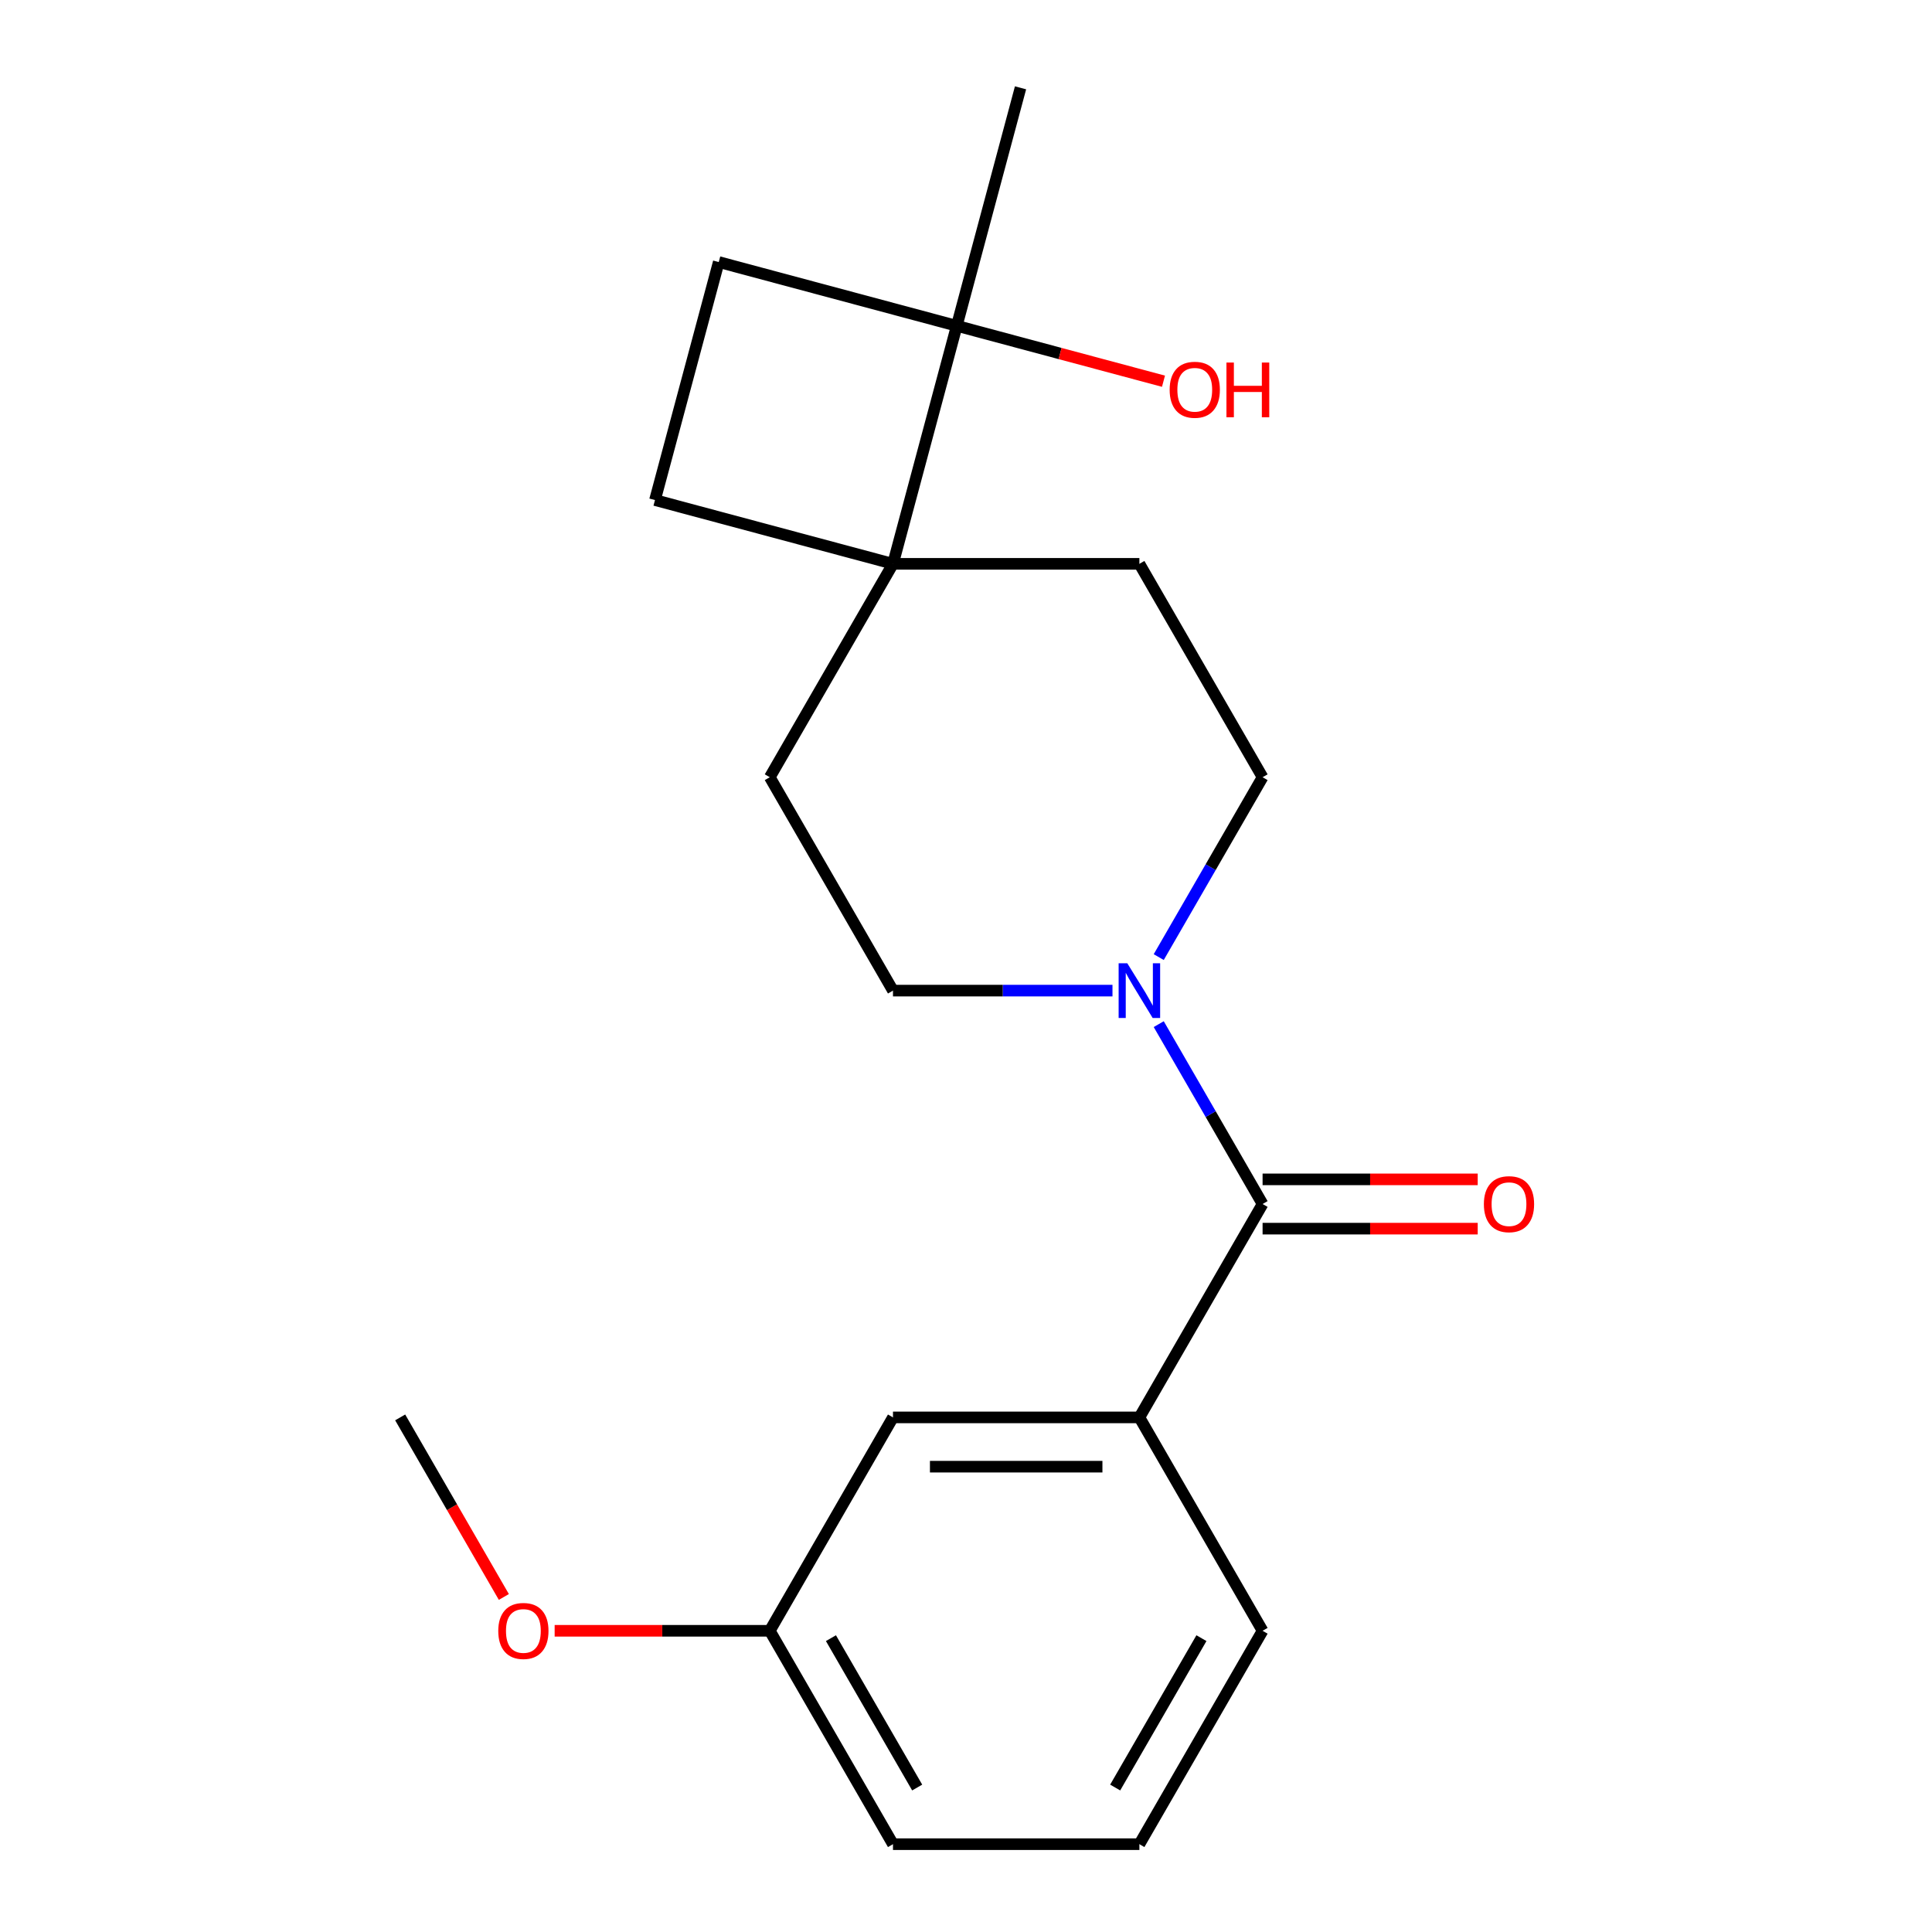 <?xml version='1.0' encoding='iso-8859-1'?>
<svg version='1.1' baseProfile='full'
              xmlns='http://www.w3.org/2000/svg'
                      xmlns:rdkit='http://www.rdkit.org/xml'
                      xmlns:xlink='http://www.w3.org/1999/xlink'
                  xml:space='preserve'
width='1000px' height='1000px' viewBox='0 0 1000 1000'>
<!-- END OF HEADER -->
<rect style='opacity:1.0;fill:#FFFFFF;stroke:none' width='1000' height='1000' x='0' y='0'> </rect>
<path class='bond-0' d='M 653.513,623.192 L 626.637,576.641' style='fill:none;fill-rule:evenodd;stroke:#000000;stroke-width:6px;stroke-linecap:butt;stroke-linejoin:miter;stroke-opacity:1' />
<path class='bond-0' d='M 626.637,576.641 L 599.76,530.09' style='fill:none;fill-rule:evenodd;stroke:#0000FF;stroke-width:6px;stroke-linecap:butt;stroke-linejoin:miter;stroke-opacity:1' />
<path class='bond-2' d='M 653.513,623.192 L 589.744,733.643' style='fill:none;fill-rule:evenodd;stroke:#000000;stroke-width:6px;stroke-linecap:butt;stroke-linejoin:miter;stroke-opacity:1' />
<path class='bond-6' d='M 653.513,635.946 L 709.188,635.946' style='fill:none;fill-rule:evenodd;stroke:#000000;stroke-width:6px;stroke-linecap:butt;stroke-linejoin:miter;stroke-opacity:1' />
<path class='bond-6' d='M 709.188,635.946 L 764.863,635.946' style='fill:none;fill-rule:evenodd;stroke:#FF0000;stroke-width:6px;stroke-linecap:butt;stroke-linejoin:miter;stroke-opacity:1' />
<path class='bond-6' d='M 653.513,610.438 L 709.188,610.438' style='fill:none;fill-rule:evenodd;stroke:#000000;stroke-width:6px;stroke-linecap:butt;stroke-linejoin:miter;stroke-opacity:1' />
<path class='bond-6' d='M 709.188,610.438 L 764.863,610.438' style='fill:none;fill-rule:evenodd;stroke:#FF0000;stroke-width:6px;stroke-linecap:butt;stroke-linejoin:miter;stroke-opacity:1' />
<path class='bond-4' d='M 599.76,495.393 L 626.637,448.841' style='fill:none;fill-rule:evenodd;stroke:#0000FF;stroke-width:6px;stroke-linecap:butt;stroke-linejoin:miter;stroke-opacity:1' />
<path class='bond-4' d='M 626.637,448.841 L 653.513,402.29' style='fill:none;fill-rule:evenodd;stroke:#000000;stroke-width:6px;stroke-linecap:butt;stroke-linejoin:miter;stroke-opacity:1' />
<path class='bond-5' d='M 575.816,512.741 L 519.011,512.741' style='fill:none;fill-rule:evenodd;stroke:#0000FF;stroke-width:6px;stroke-linecap:butt;stroke-linejoin:miter;stroke-opacity:1' />
<path class='bond-5' d='M 519.011,512.741 L 462.206,512.741' style='fill:none;fill-rule:evenodd;stroke:#000000;stroke-width:6px;stroke-linecap:butt;stroke-linejoin:miter;stroke-opacity:1' />
<path class='bond-1' d='M 462.206,291.839 L 398.437,402.29' style='fill:none;fill-rule:evenodd;stroke:#000000;stroke-width:6px;stroke-linecap:butt;stroke-linejoin:miter;stroke-opacity:1' />
<path class='bond-3' d='M 462.206,291.839 L 495.216,168.647' style='fill:none;fill-rule:evenodd;stroke:#000000;stroke-width:6px;stroke-linecap:butt;stroke-linejoin:miter;stroke-opacity:1' />
<path class='bond-10' d='M 462.206,291.839 L 339.014,258.83' style='fill:none;fill-rule:evenodd;stroke:#000000;stroke-width:6px;stroke-linecap:butt;stroke-linejoin:miter;stroke-opacity:1' />
<path class='bond-20' d='M 462.206,291.839 L 589.744,291.839' style='fill:none;fill-rule:evenodd;stroke:#000000;stroke-width:6px;stroke-linecap:butt;stroke-linejoin:miter;stroke-opacity:1' />
<path class='bond-7' d='M 589.744,733.643 L 462.206,733.643' style='fill:none;fill-rule:evenodd;stroke:#000000;stroke-width:6px;stroke-linecap:butt;stroke-linejoin:miter;stroke-opacity:1' />
<path class='bond-7' d='M 570.614,759.151 L 481.337,759.151' style='fill:none;fill-rule:evenodd;stroke:#000000;stroke-width:6px;stroke-linecap:butt;stroke-linejoin:miter;stroke-opacity:1' />
<path class='bond-14' d='M 589.744,733.643 L 653.513,844.094' style='fill:none;fill-rule:evenodd;stroke:#000000;stroke-width:6px;stroke-linecap:butt;stroke-linejoin:miter;stroke-opacity:1' />
<path class='bond-12' d='M 495.216,168.647 L 548.718,182.983' style='fill:none;fill-rule:evenodd;stroke:#000000;stroke-width:6px;stroke-linecap:butt;stroke-linejoin:miter;stroke-opacity:1' />
<path class='bond-12' d='M 548.718,182.983 L 602.219,197.318' style='fill:none;fill-rule:evenodd;stroke:#FF0000;stroke-width:6px;stroke-linecap:butt;stroke-linejoin:miter;stroke-opacity:1' />
<path class='bond-16' d='M 495.216,168.647 L 528.225,45.455' style='fill:none;fill-rule:evenodd;stroke:#000000;stroke-width:6px;stroke-linecap:butt;stroke-linejoin:miter;stroke-opacity:1' />
<path class='bond-22' d='M 495.216,168.647 L 372.023,135.637' style='fill:none;fill-rule:evenodd;stroke:#000000;stroke-width:6px;stroke-linecap:butt;stroke-linejoin:miter;stroke-opacity:1' />
<path class='bond-8' d='M 653.513,402.29 L 589.744,291.839' style='fill:none;fill-rule:evenodd;stroke:#000000;stroke-width:6px;stroke-linecap:butt;stroke-linejoin:miter;stroke-opacity:1' />
<path class='bond-9' d='M 462.206,512.741 L 398.437,402.29' style='fill:none;fill-rule:evenodd;stroke:#000000;stroke-width:6px;stroke-linecap:butt;stroke-linejoin:miter;stroke-opacity:1' />
<path class='bond-13' d='M 462.206,733.643 L 398.437,844.094' style='fill:none;fill-rule:evenodd;stroke:#000000;stroke-width:6px;stroke-linecap:butt;stroke-linejoin:miter;stroke-opacity:1' />
<path class='bond-11' d='M 339.014,258.83 L 372.023,135.637' style='fill:none;fill-rule:evenodd;stroke:#000000;stroke-width:6px;stroke-linecap:butt;stroke-linejoin:miter;stroke-opacity:1' />
<path class='bond-15' d='M 398.437,844.094 L 342.763,844.094' style='fill:none;fill-rule:evenodd;stroke:#000000;stroke-width:6px;stroke-linecap:butt;stroke-linejoin:miter;stroke-opacity:1' />
<path class='bond-15' d='M 342.763,844.094 L 287.088,844.094' style='fill:none;fill-rule:evenodd;stroke:#FF0000;stroke-width:6px;stroke-linecap:butt;stroke-linejoin:miter;stroke-opacity:1' />
<path class='bond-21' d='M 398.437,844.094 L 462.206,954.545' style='fill:none;fill-rule:evenodd;stroke:#000000;stroke-width:6px;stroke-linecap:butt;stroke-linejoin:miter;stroke-opacity:1' />
<path class='bond-21' d='M 430.093,847.908 L 474.731,925.224' style='fill:none;fill-rule:evenodd;stroke:#000000;stroke-width:6px;stroke-linecap:butt;stroke-linejoin:miter;stroke-opacity:1' />
<path class='bond-17' d='M 653.513,844.094 L 589.744,954.545' style='fill:none;fill-rule:evenodd;stroke:#000000;stroke-width:6px;stroke-linecap:butt;stroke-linejoin:miter;stroke-opacity:1' />
<path class='bond-17' d='M 621.858,847.908 L 577.219,925.224' style='fill:none;fill-rule:evenodd;stroke:#000000;stroke-width:6px;stroke-linecap:butt;stroke-linejoin:miter;stroke-opacity:1' />
<path class='bond-19' d='M 260.791,826.586 L 233.961,780.115' style='fill:none;fill-rule:evenodd;stroke:#FF0000;stroke-width:6px;stroke-linecap:butt;stroke-linejoin:miter;stroke-opacity:1' />
<path class='bond-19' d='M 233.961,780.115 L 207.131,733.643' style='fill:none;fill-rule:evenodd;stroke:#000000;stroke-width:6px;stroke-linecap:butt;stroke-linejoin:miter;stroke-opacity:1' />
<path class='bond-18' d='M 589.744,954.545 L 462.206,954.545' style='fill:none;fill-rule:evenodd;stroke:#000000;stroke-width:6px;stroke-linecap:butt;stroke-linejoin:miter;stroke-opacity:1' />
<path  class='atom-1' d='M 583.484 498.581
L 592.764 513.581
Q 593.684 515.061, 595.164 517.741
Q 596.644 520.421, 596.724 520.581
L 596.724 498.581
L 600.484 498.581
L 600.484 526.901
L 596.604 526.901
L 586.644 510.501
Q 585.484 508.581, 584.244 506.381
Q 583.044 504.181, 582.684 503.501
L 582.684 526.901
L 579.004 526.901
L 579.004 498.581
L 583.484 498.581
' fill='#0000FF'/>
<path  class='atom-7' d='M 768.051 623.272
Q 768.051 616.472, 771.411 612.672
Q 774.771 608.872, 781.051 608.872
Q 787.331 608.872, 790.691 612.672
Q 794.051 616.472, 794.051 623.272
Q 794.051 630.152, 790.651 634.072
Q 787.251 637.952, 781.051 637.952
Q 774.811 637.952, 771.411 634.072
Q 768.051 630.192, 768.051 623.272
M 781.051 634.752
Q 785.371 634.752, 787.691 631.872
Q 790.051 628.952, 790.051 623.272
Q 790.051 617.712, 787.691 614.912
Q 785.371 612.072, 781.051 612.072
Q 776.731 612.072, 774.371 614.872
Q 772.051 617.672, 772.051 623.272
Q 772.051 628.992, 774.371 631.872
Q 776.731 634.752, 781.051 634.752
' fill='#FF0000'/>
<path  class='atom-13' d='M 605.408 201.736
Q 605.408 194.936, 608.768 191.136
Q 612.128 187.336, 618.408 187.336
Q 624.688 187.336, 628.048 191.136
Q 631.408 194.936, 631.408 201.736
Q 631.408 208.616, 628.008 212.536
Q 624.608 216.416, 618.408 216.416
Q 612.168 216.416, 608.768 212.536
Q 605.408 208.656, 605.408 201.736
M 618.408 213.216
Q 622.728 213.216, 625.048 210.336
Q 627.408 207.416, 627.408 201.736
Q 627.408 196.176, 625.048 193.376
Q 622.728 190.536, 618.408 190.536
Q 614.088 190.536, 611.728 193.336
Q 609.408 196.136, 609.408 201.736
Q 609.408 207.456, 611.728 210.336
Q 614.088 213.216, 618.408 213.216
' fill='#FF0000'/>
<path  class='atom-13' d='M 634.808 187.656
L 638.648 187.656
L 638.648 199.696
L 653.128 199.696
L 653.128 187.656
L 656.968 187.656
L 656.968 215.976
L 653.128 215.976
L 653.128 202.896
L 638.648 202.896
L 638.648 215.976
L 634.808 215.976
L 634.808 187.656
' fill='#FF0000'/>
<path  class='atom-16' d='M 257.9 844.174
Q 257.9 837.374, 261.26 833.574
Q 264.62 829.774, 270.9 829.774
Q 277.18 829.774, 280.54 833.574
Q 283.9 837.374, 283.9 844.174
Q 283.9 851.054, 280.5 854.974
Q 277.1 858.854, 270.9 858.854
Q 264.66 858.854, 261.26 854.974
Q 257.9 851.094, 257.9 844.174
M 270.9 855.654
Q 275.22 855.654, 277.54 852.774
Q 279.9 849.854, 279.9 844.174
Q 279.9 838.614, 277.54 835.814
Q 275.22 832.974, 270.9 832.974
Q 266.58 832.974, 264.22 835.774
Q 261.9 838.574, 261.9 844.174
Q 261.9 849.894, 264.22 852.774
Q 266.58 855.654, 270.9 855.654
' fill='#FF0000'/>
</svg>
